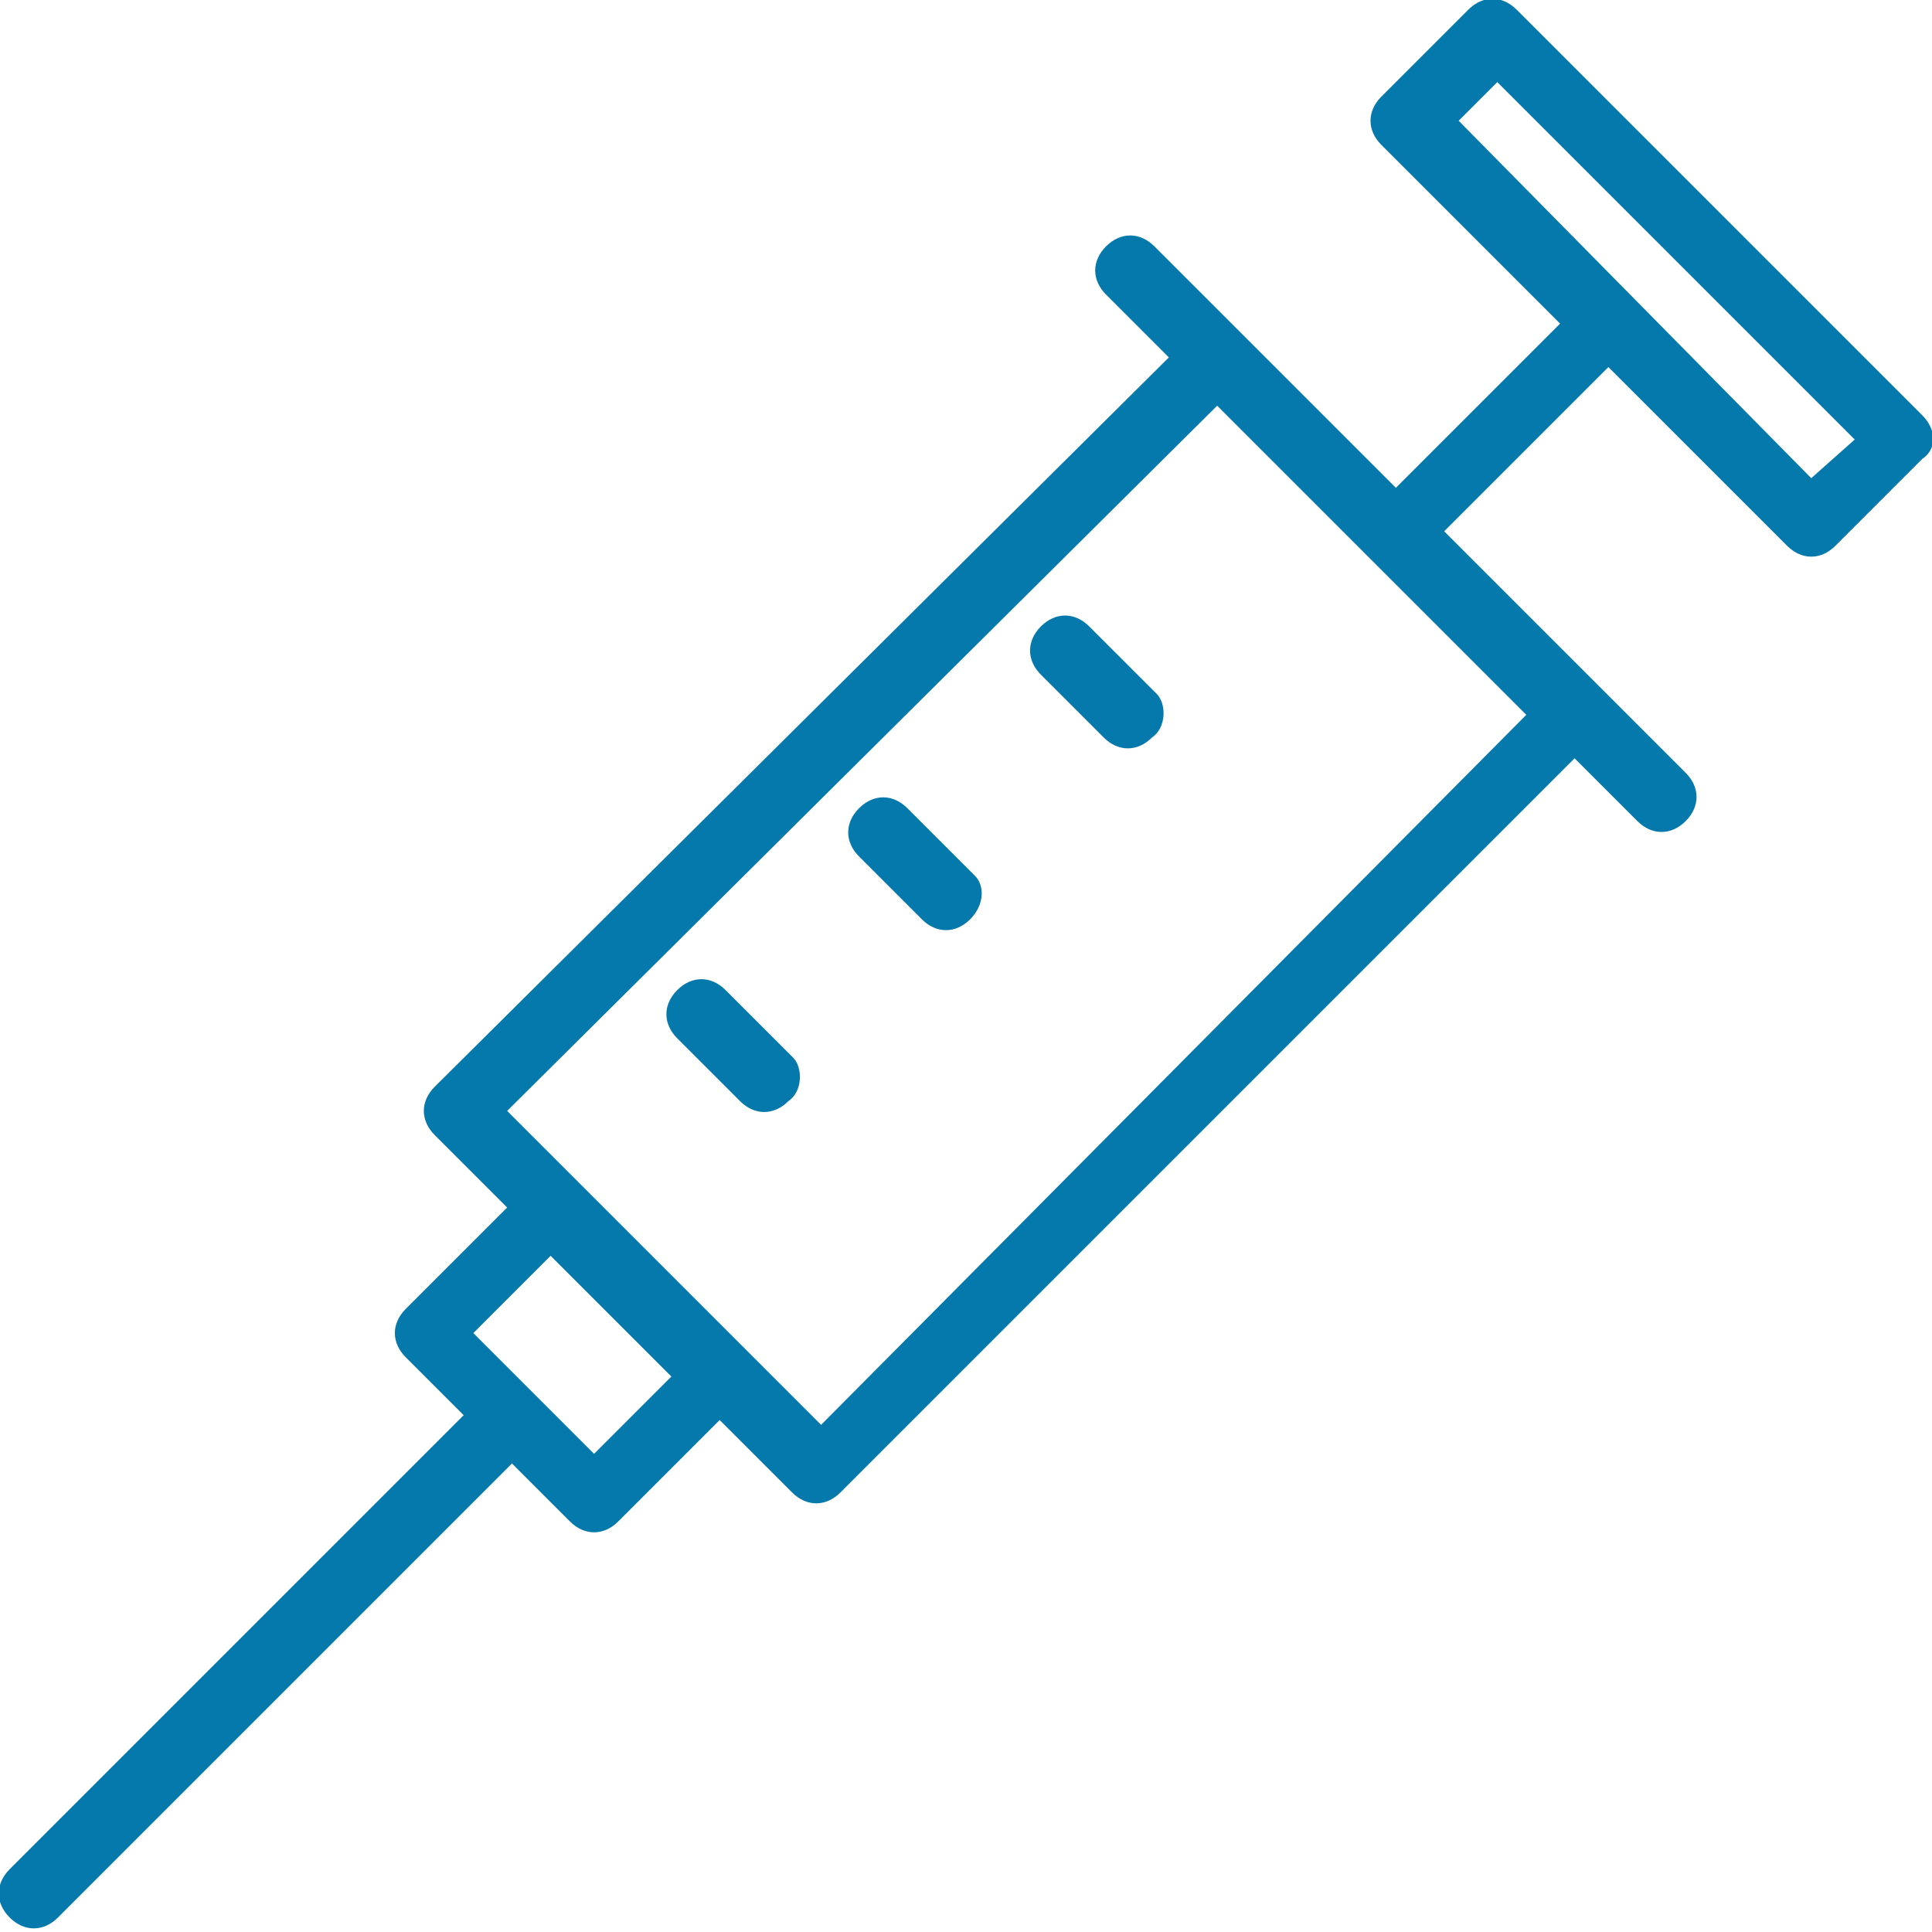<?xml version="1.0" encoding="utf-8"?>
<!-- Generator: Adobe Illustrator 23.0.3, SVG Export Plug-In . SVG Version: 6.00 Build 0)  -->
<svg version="1.1" id="圖層_1" xmlns="http://www.w3.org/2000/svg" xmlns:xlink="http://www.w3.org/1999/xlink" x="0px" y="0px"
	 viewBox="0 0 40 40" style="enable-background:new 0 0 40 40;" xml:space="preserve">
<style type="text/css">
	.st0{fill:#0578AC;}
</style>
<g transform="translate(-0.003)">
	<g transform="translate(0.003 0)">
		<g transform="translate(0 0)">
			<path class="st0" d="M39.8,8.6l-8.4-8.4c-0.3-0.3-0.7-0.3-1,0L28.6,2c-0.3,0.3-0.3,0.7,0,1c0,0,0,0,0,0l3.7,3.7l-3.4,3.4l-5-5
				c-0.3-0.3-0.7-0.3-1,0c-0.3,0.3-0.3,0.7,0,1l1.3,1.3L9,22.5c-0.3,0.3-0.3,0.7,0,1c0,0,0,0,0,0l1.5,1.5l-2.1,2.1
				c-0.3,0.3-0.3,0.7,0,1c0,0,0,0,0,0l1.2,1.2l-9.4,9.4c-0.3,0.3-0.3,0.7,0,1c0.3,0.3,0.7,0.3,1,0l9.4-9.4l1.2,1.2
				c0.3,0.3,0.7,0.3,1,0v0l2.1-2.1l1.5,1.5c0.3,0.3,0.7,0.3,1,0l0,0l15.2-15.2l1.3,1.3c0.3,0.3,0.7,0.3,1,0s0.3-0.7,0-1l-5-5
				l3.4-3.4l3.7,3.7c0.3,0.3,0.7,0.3,1,0l0,0l1.8-1.8C40.1,9.3,40.1,8.9,39.8,8.6z M12.3,30.1l-2.5-2.5l1.6-1.6l2.5,2.5L12.3,30.1z
				 M31.6,14.8L17,29.5L10.5,23L25.2,8.4L31.6,14.8z M37.5,9.9l-7.3-7.4l0.8-0.8l7.4,7.4L37.5,9.9z"/>
		</g>
	</g>
	<g transform="translate(21.354 12.769)">
		<path class="st0" d="M2.6,1.6L1.2,0.2c-0.3-0.3-0.7-0.3-1,0s-0.3,0.7,0,1l0,0l1.3,1.3c0.3,0.3,0.7,0.3,1,0
			C2.8,2.3,2.8,1.8,2.6,1.6L2.6,1.6z"/>
	</g>
	<g transform="translate(17.589 16.533)">
		<path class="st0" d="M2.6,1.6L1.2,0.2c-0.3-0.3-0.7-0.3-1,0c-0.3,0.3-0.3,0.7,0,1l1.3,1.3c0.3,0.3,0.7,0.3,1,0S2.8,1.8,2.6,1.6z"
			/>
	</g>
	<g transform="translate(13.825 20.298)">
		<path class="st0" d="M2.6,1.6L1.2,0.2c-0.3-0.3-0.7-0.3-1,0s-0.3,0.7,0,1l0,0l1.3,1.3c0.3,0.3,0.7,0.3,1,0
			C2.8,2.3,2.8,1.8,2.6,1.6z"/>
	</g>
</g>
</svg>
